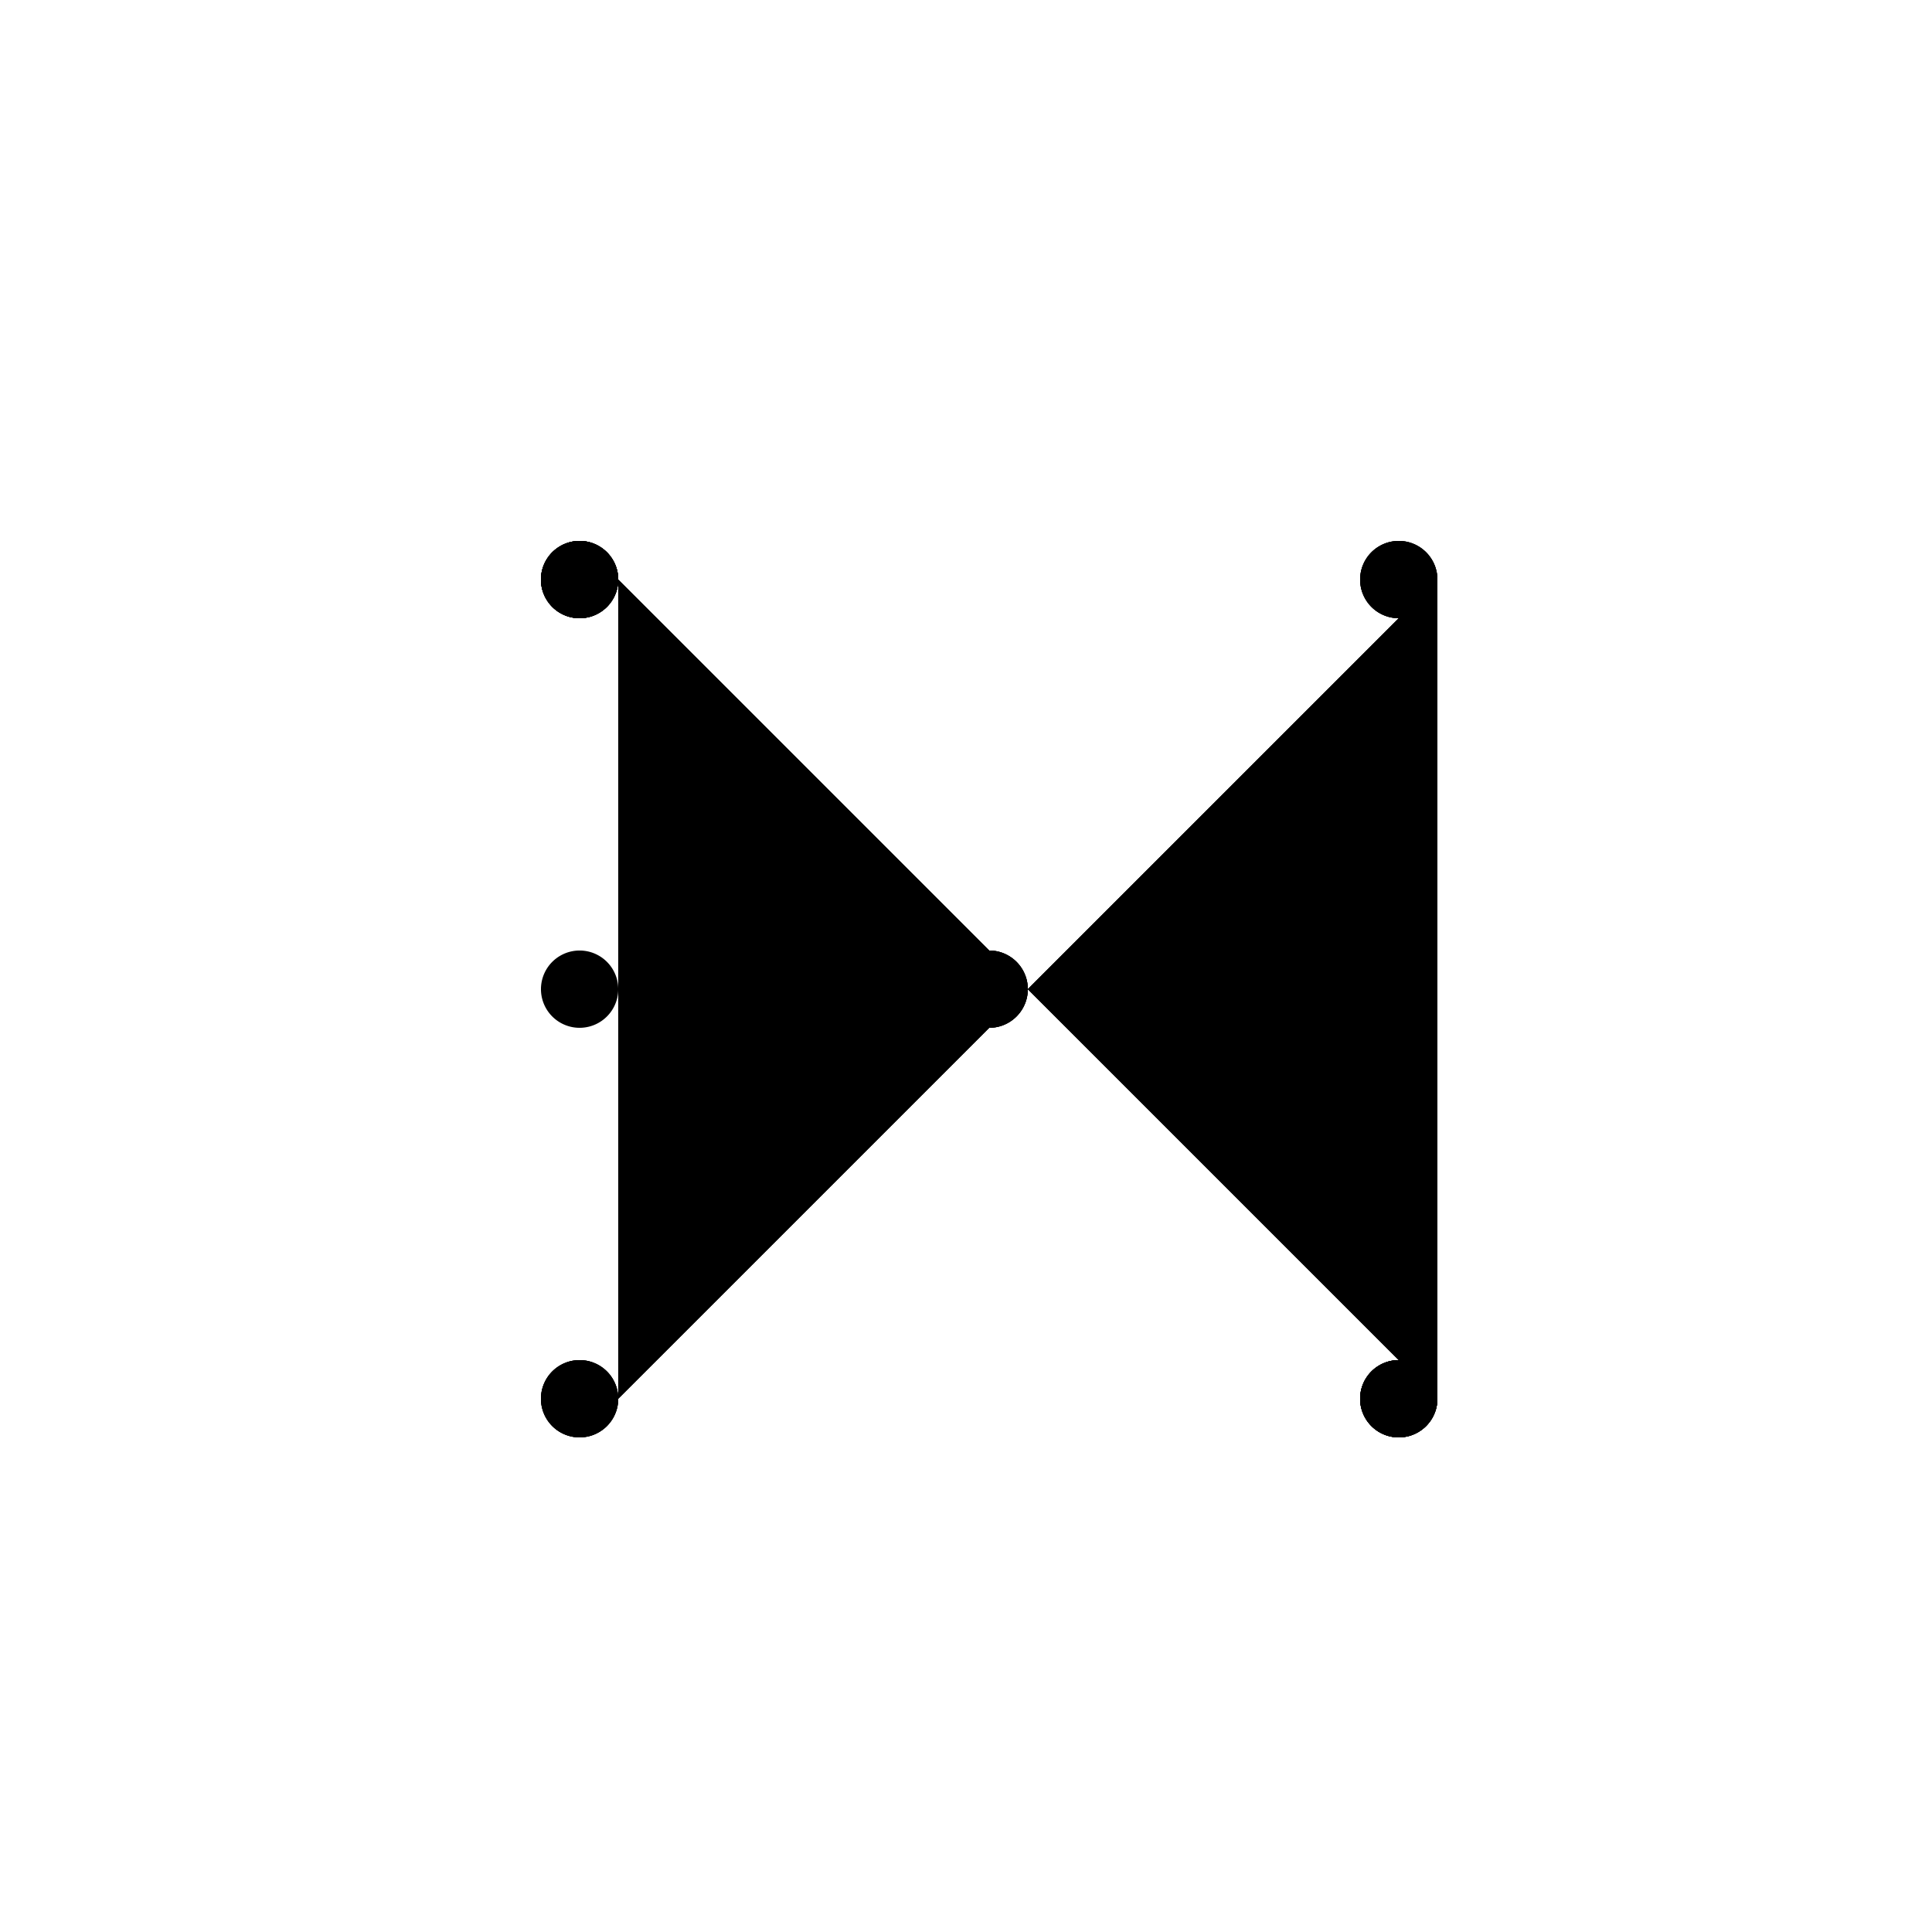 <!--

Generated by DrawGPT.
Free, open source, AI generated images in SVG, PNG, and HTML Canvas format.
https://drawgpt.ai

Created: 2023-10-15T17:55:50.532Z
Link: https://drawgpt.ai/prompt/111288/

-->
<svg xmlns="http://www.w3.org/2000/svg" xmlns:xlink="http://www.w3.org/1999/xlink" width="500" height="500"><defs/><g><rect fill="#FFFFFF" stroke="none" x="0" y="0" width="512" height="512"/><path fill="#000000" stroke="none" paint-order="stroke fill markers" d=" M 266 256 A 10 10 0 1 1 266 255.99"/><path fill="#000000" stroke="none" paint-order="stroke fill markers" d=" M 160 150 A 10 10 0 1 1 160 149.99 L 372 362 A 10 10 0 1 1 372 361.99"/><path fill="#000000" stroke="none" paint-order="stroke fill markers" d=" M 160 150 A 10 10 0 1 1 160 149.99 L 266 256 A 10 10 0 1 1 266 255.99 L 372 362 A 10 10 0 1 1 372 361.99"/><path fill="#000000" stroke="none" paint-order="stroke fill markers" d=" M 160 150 A 10 10 0 1 1 160 149.99 L 160 362 A 10 10 0 1 1 160 361.99 L 372 150 A 10 10 0 1 1 372 149.99 L 372 362 A 10 10 0 1 1 372 361.99"/><path fill="#000000" stroke="none" paint-order="stroke fill markers" d=" M 160 150 A 10 10 0 1 1 160 149.99 L 160 362 A 10 10 0 1 1 160 361.99 L 266 256 A 10 10 0 1 1 266 255.99 L 372 150 A 10 10 0 1 1 372 149.99 L 372 362 A 10 10 0 1 1 372 361.99"/><path fill="#000000" stroke="none" paint-order="stroke fill markers" d=" M 160 150 A 10 10 0 1 1 160 149.99 L 160 256 A 10 10 0 1 1 160 255.99 L 160 362 A 10 10 0 1 1 160 361.99 L 372 150 A 10 10 0 1 1 372 149.99 L 372 256 A 10 10 0 1 1 372 255.99 L 372 362 A 10 10 0 1 1 372 361.99"/></g></svg>